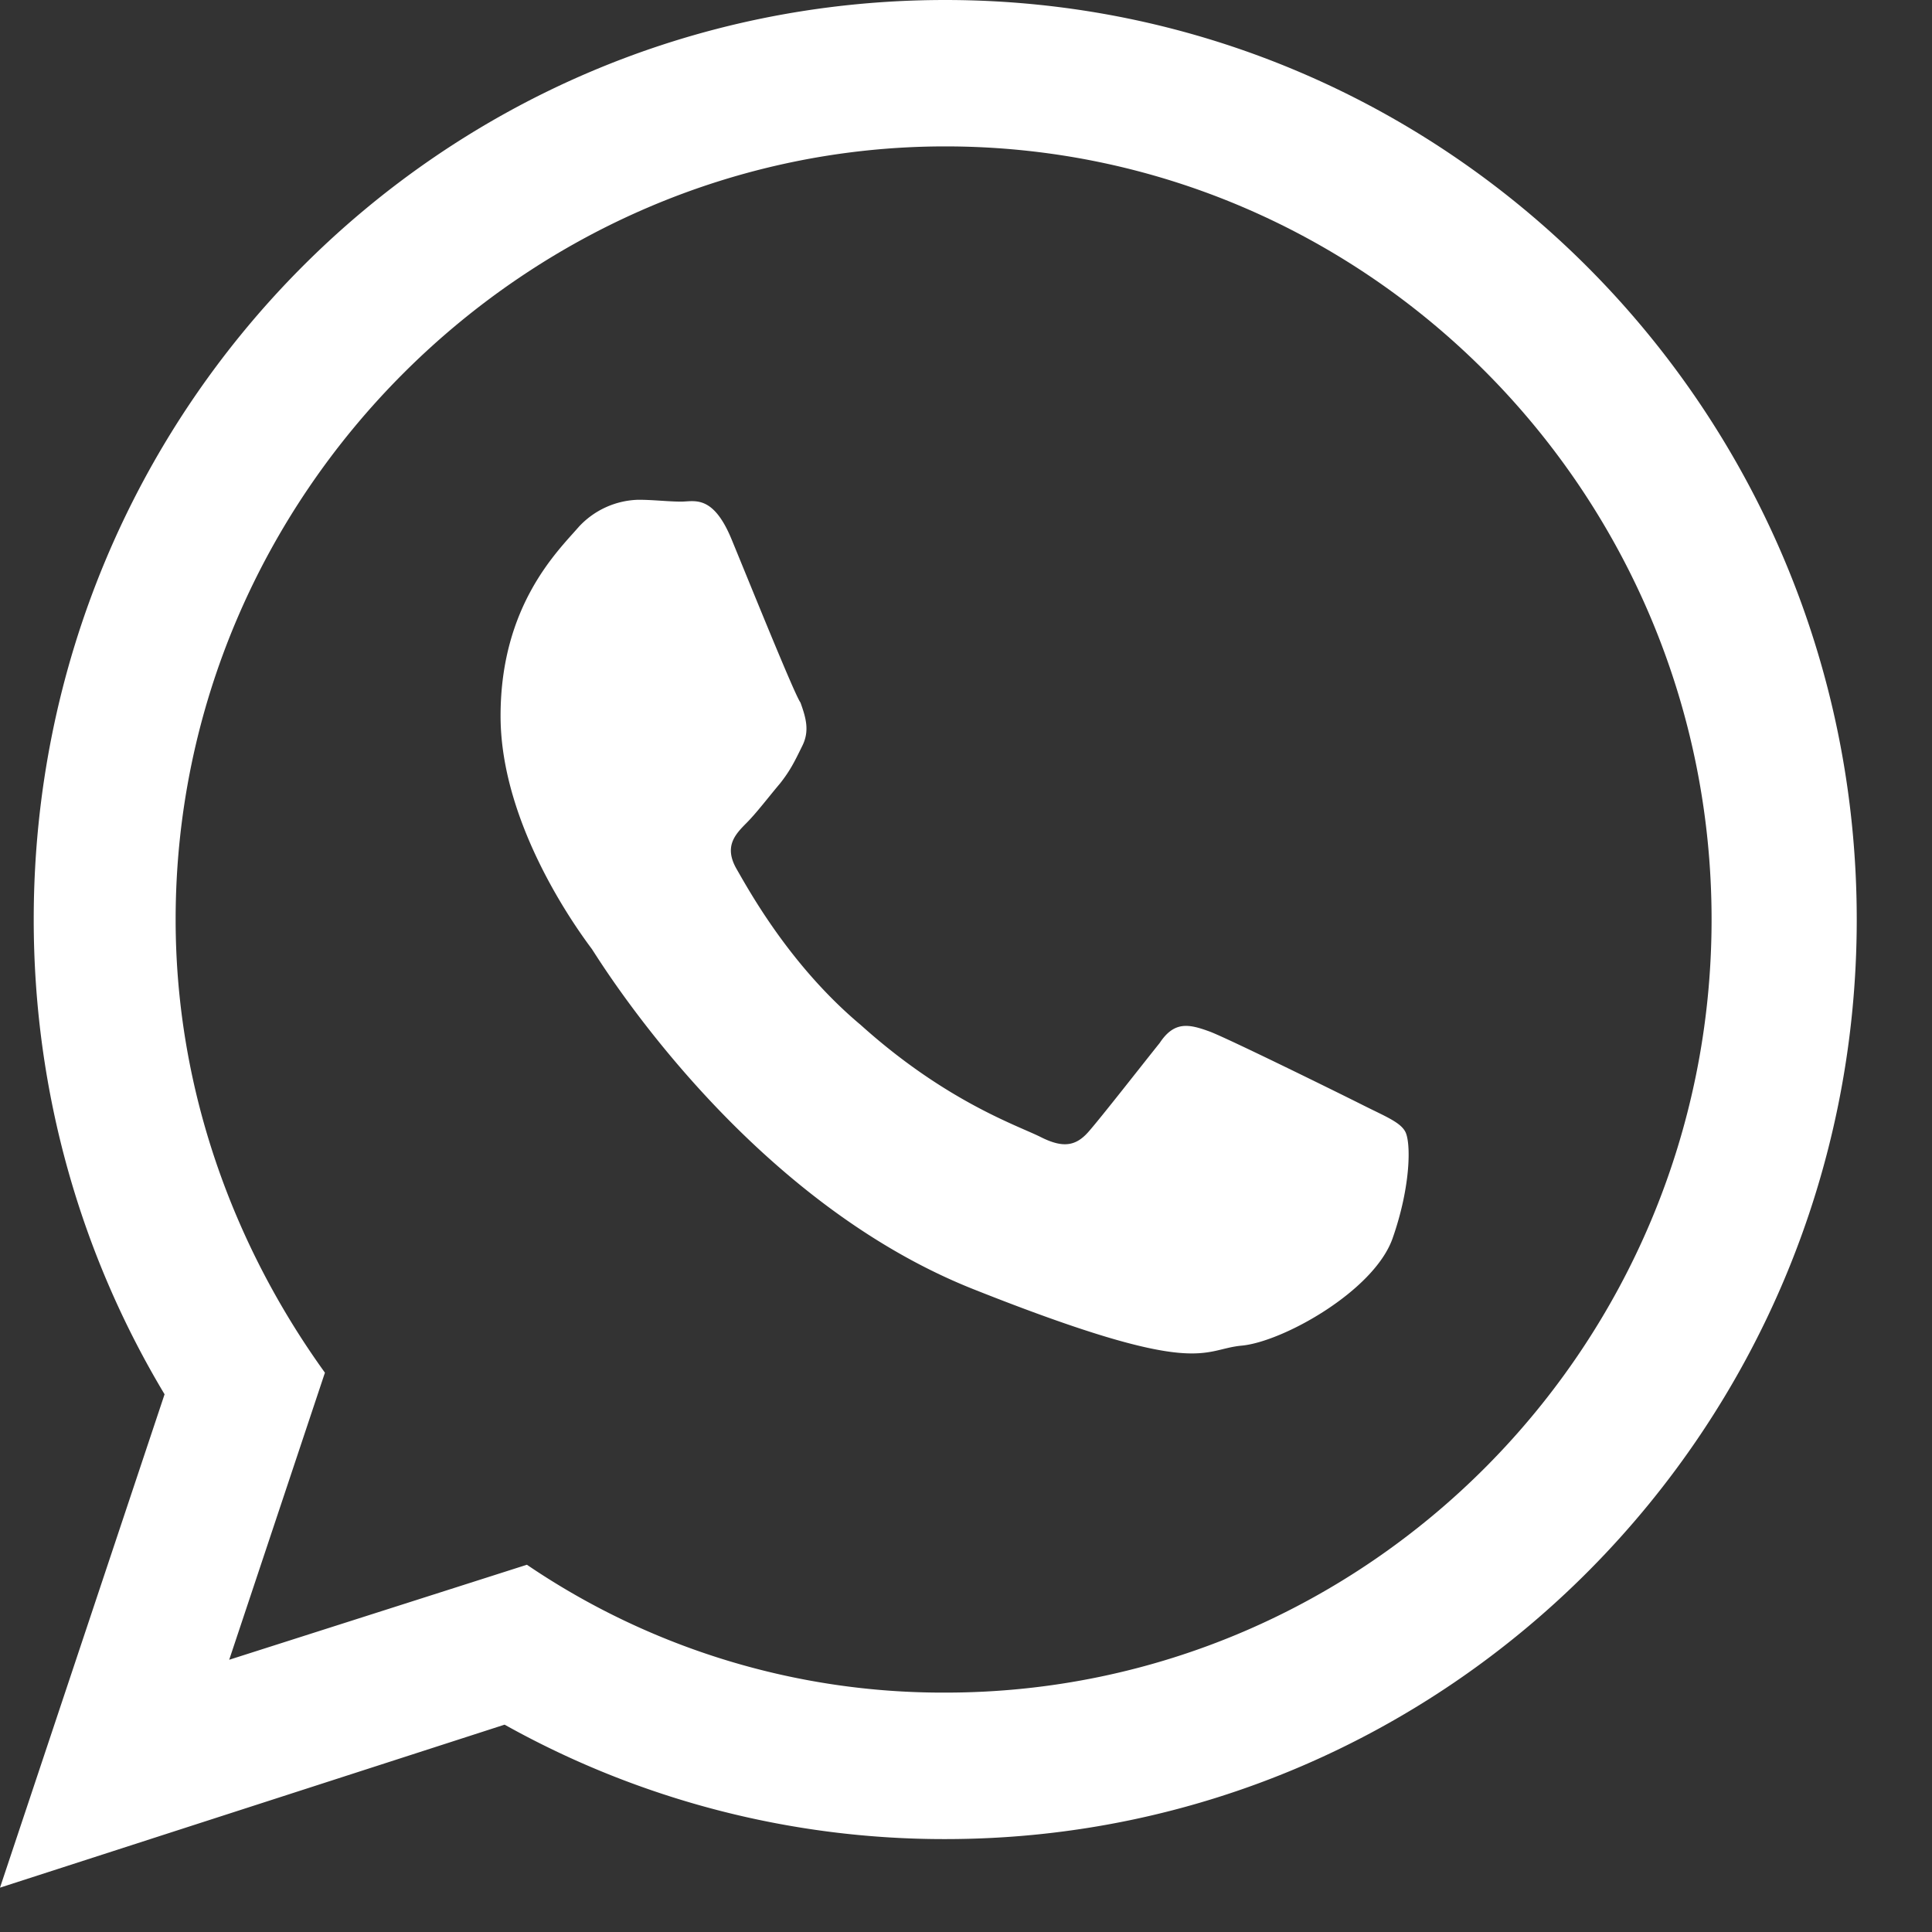 <svg xmlns="http://www.w3.org/2000/svg" width="22" height="22" viewBox="0 0 22 22"><rect x="0" y="0" width="22" height="22" fill="#333333" stroke="none"/><g><g><path fill="#fff" d="M15.517 12.583c-.254-.128-1.517-.75-1.738-.835-.233-.085-.404-.128-.573.128-.206.257-.657.835-.806 1.006-.148.172-.296.194-.551.065-.254-.128-1.074-.4-2.046-1.274C9 11 8.536 10.153 8.388 9.896c-.148-.257-.016-.395.111-.523.115-.115.255-.3.382-.45.119-.15.17-.257.254-.428.086-.171.043-.32-.02-.495-.064-.083-.573-1.346-.785-1.86-.212-.513-.424-.428-.573-.428-.148 0-.318-.021-.487-.021A.957.957 0 0 0 6.59 6c-.232.269-.89.89-.89 2.152 0 1.263.912 2.483 1.04 2.655.127.193 1.76 2.847 4.346 3.874 2.586 1.027 2.586.685 3.053.642.466-.043 1.505-.62 1.718-1.22.211-.6.211-1.103.143-1.22-.06-.107-.229-.172-.483-.3zM10.764 1.667c4.811 0 8.726 3.95 8.726 8.804s-3.915 8.803-8.726 8.803A8.43 8.43 0 0 1 6 17.818L2.61 18.9l1.09-3.269C2.655 14.181 2 12.397 2 10.471c0-4.854 4-8.804 8.764-8.804zm0-1.667C5 0 .384 4.688.384 10.47c0 1.98.544 3.83 1.49 5.407L0 21.495l5.746-1.856a10.262 10.262 0 0 0 5.018 1.303c5.732 0 10.379-4.688 10.379-10.471S16.497 0 10.763 0z"/></g></g></svg>